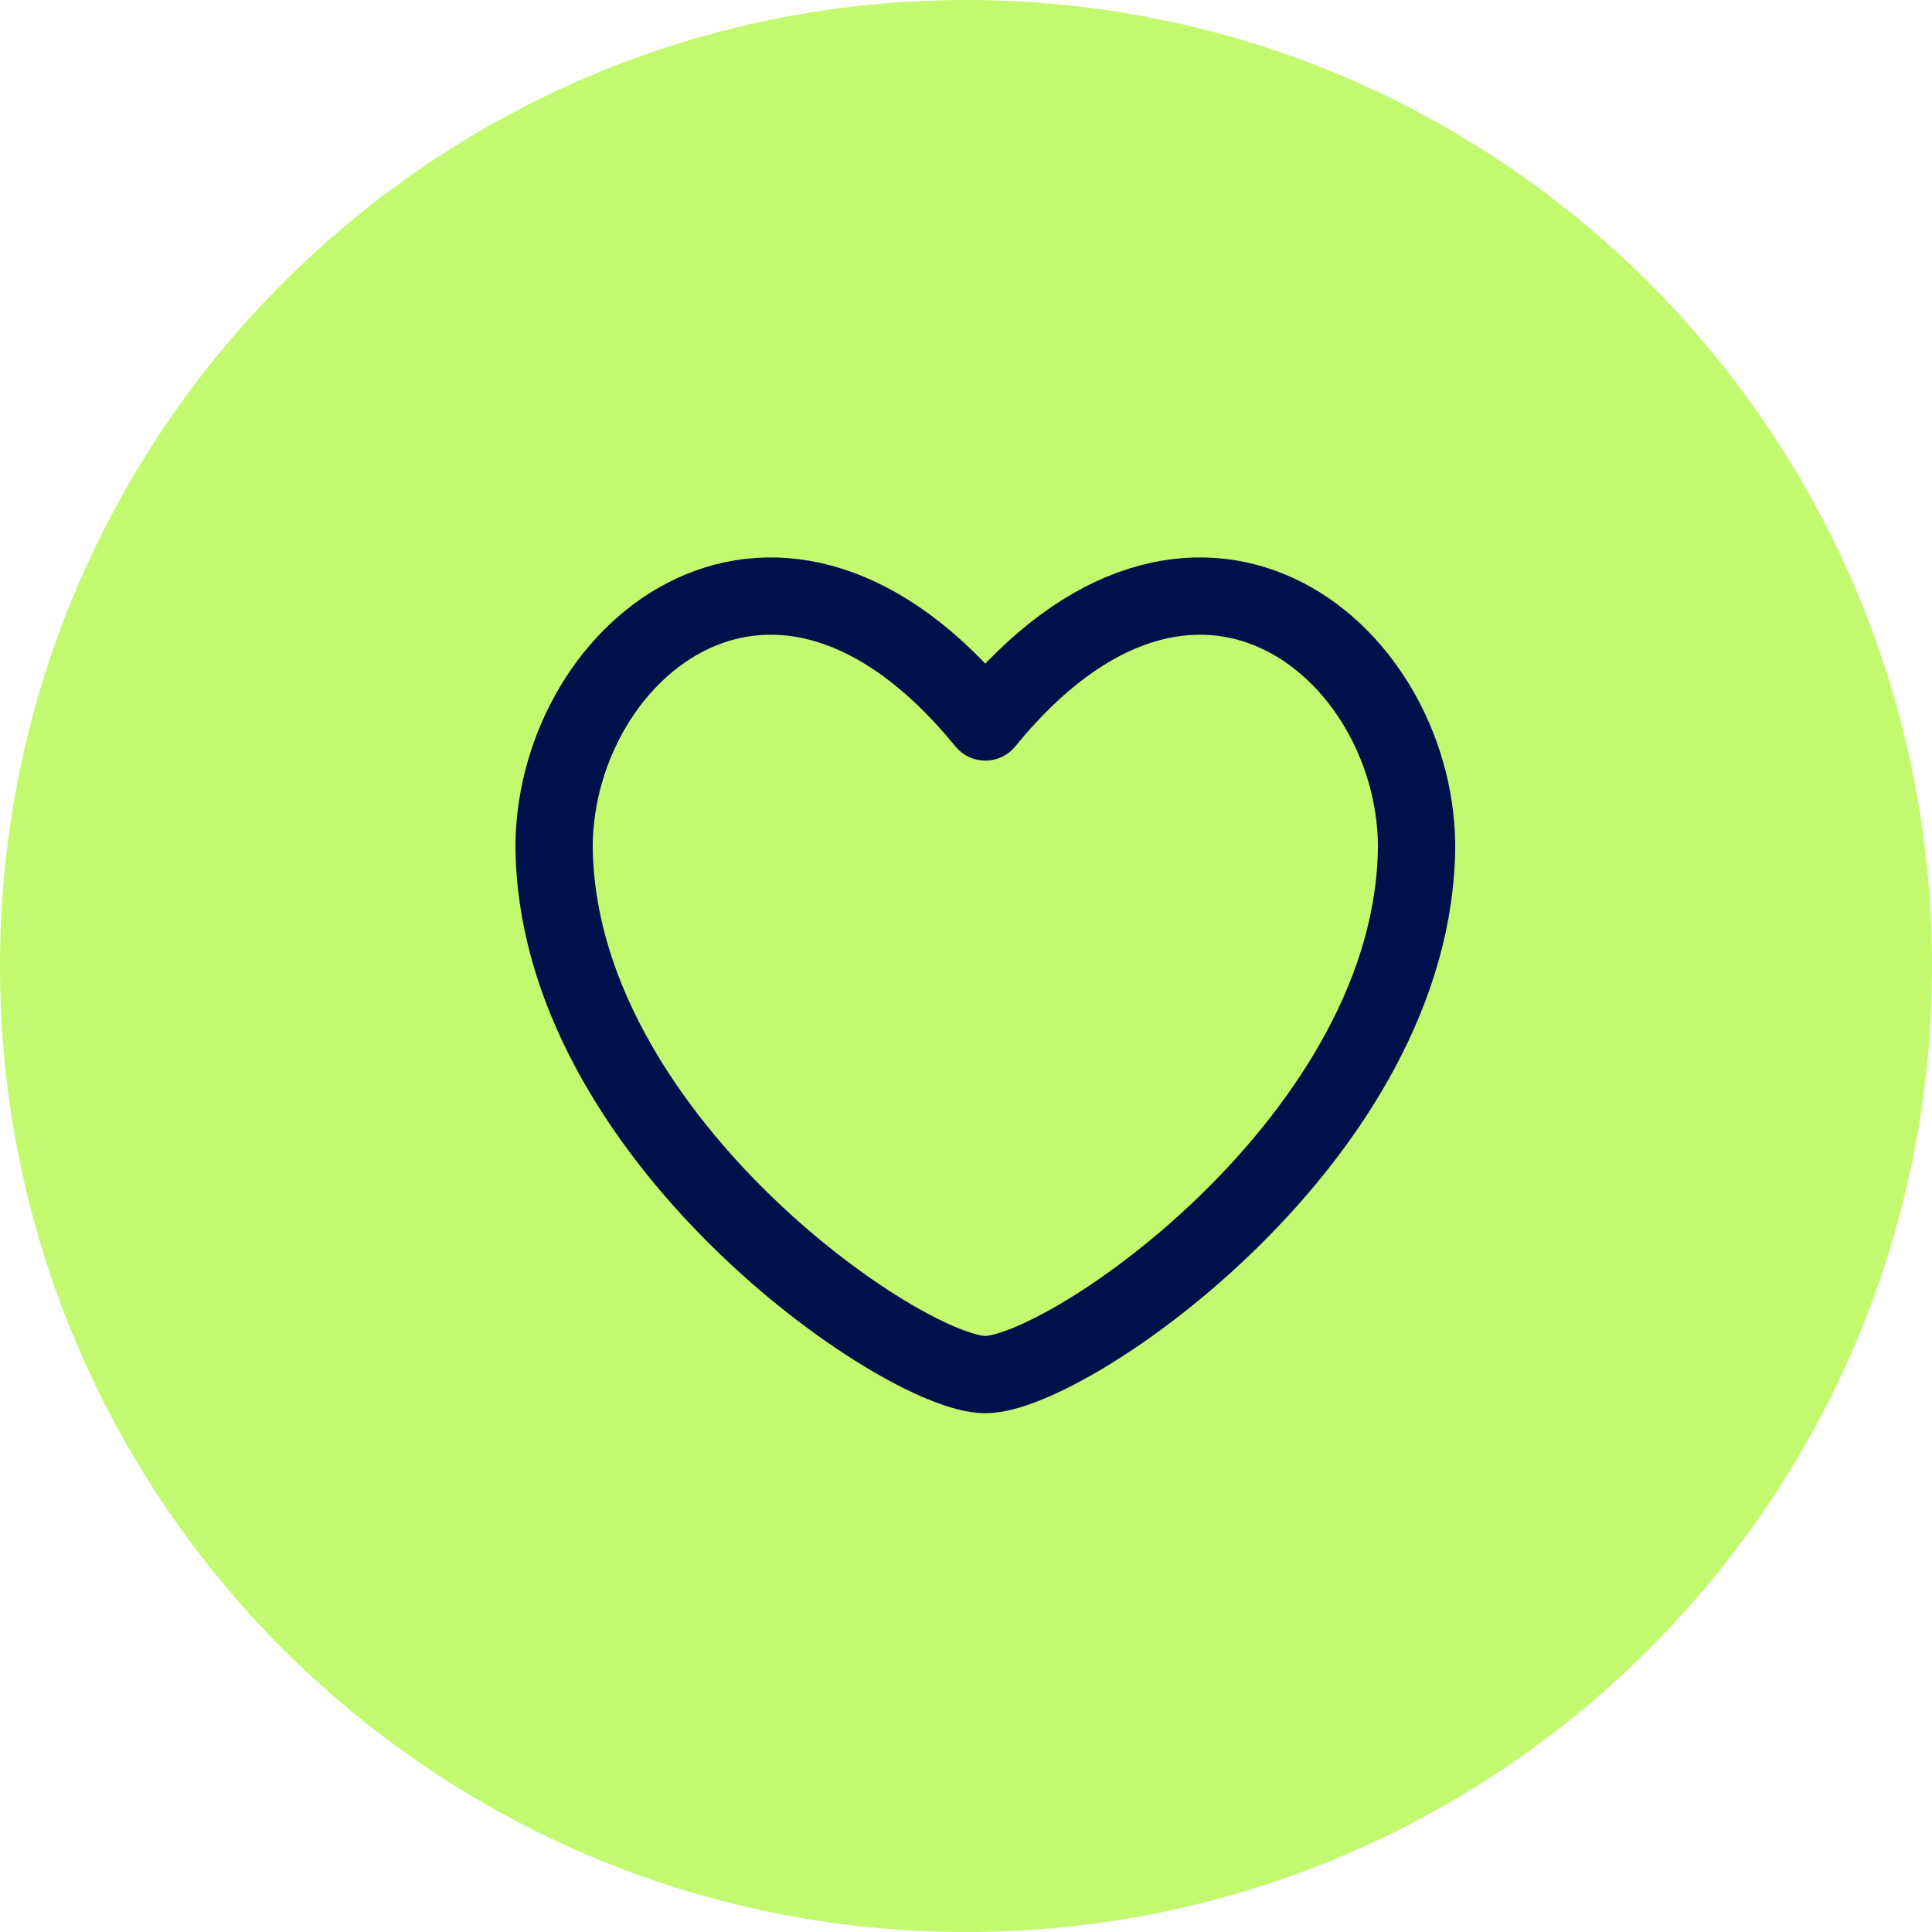 <svg width="50" height="50" viewBox="0 0 50 50" fill="none" xmlns="http://www.w3.org/2000/svg">
<g clip-path="url(#clip0_905_2594)">
<g clip-path="url(#clip1_905_2594)">
<path d="M25 50C38.807 50 50 38.807 50 25C50 11.193 38.807 0 25 0C11.193 0 0 11.193 0 25C0 38.807 11.193 50 25 50Z" fill="#C2F96E"/>
<path d="M25.5 18.684C20.108 12.068 14.415 16.769 14.34 21.837C14.34 29.381 23.367 35.574 25.5 35.574C27.634 35.574 36.661 29.381 36.661 21.837C36.586 16.769 30.893 12.068 25.5 18.684Z" stroke="#00104A" stroke-width="2" stroke-linecap="round" stroke-linejoin="round"/>
</g>
</g>
<defs>
<clipPath id="clip0_905_2594">
<rect width="50" height="50" fill="white"/>
</clipPath>
<clipPath id="clip1_905_2594">
<rect width="50" height="50" fill="white"/>
</clipPath>
</defs>
</svg>
